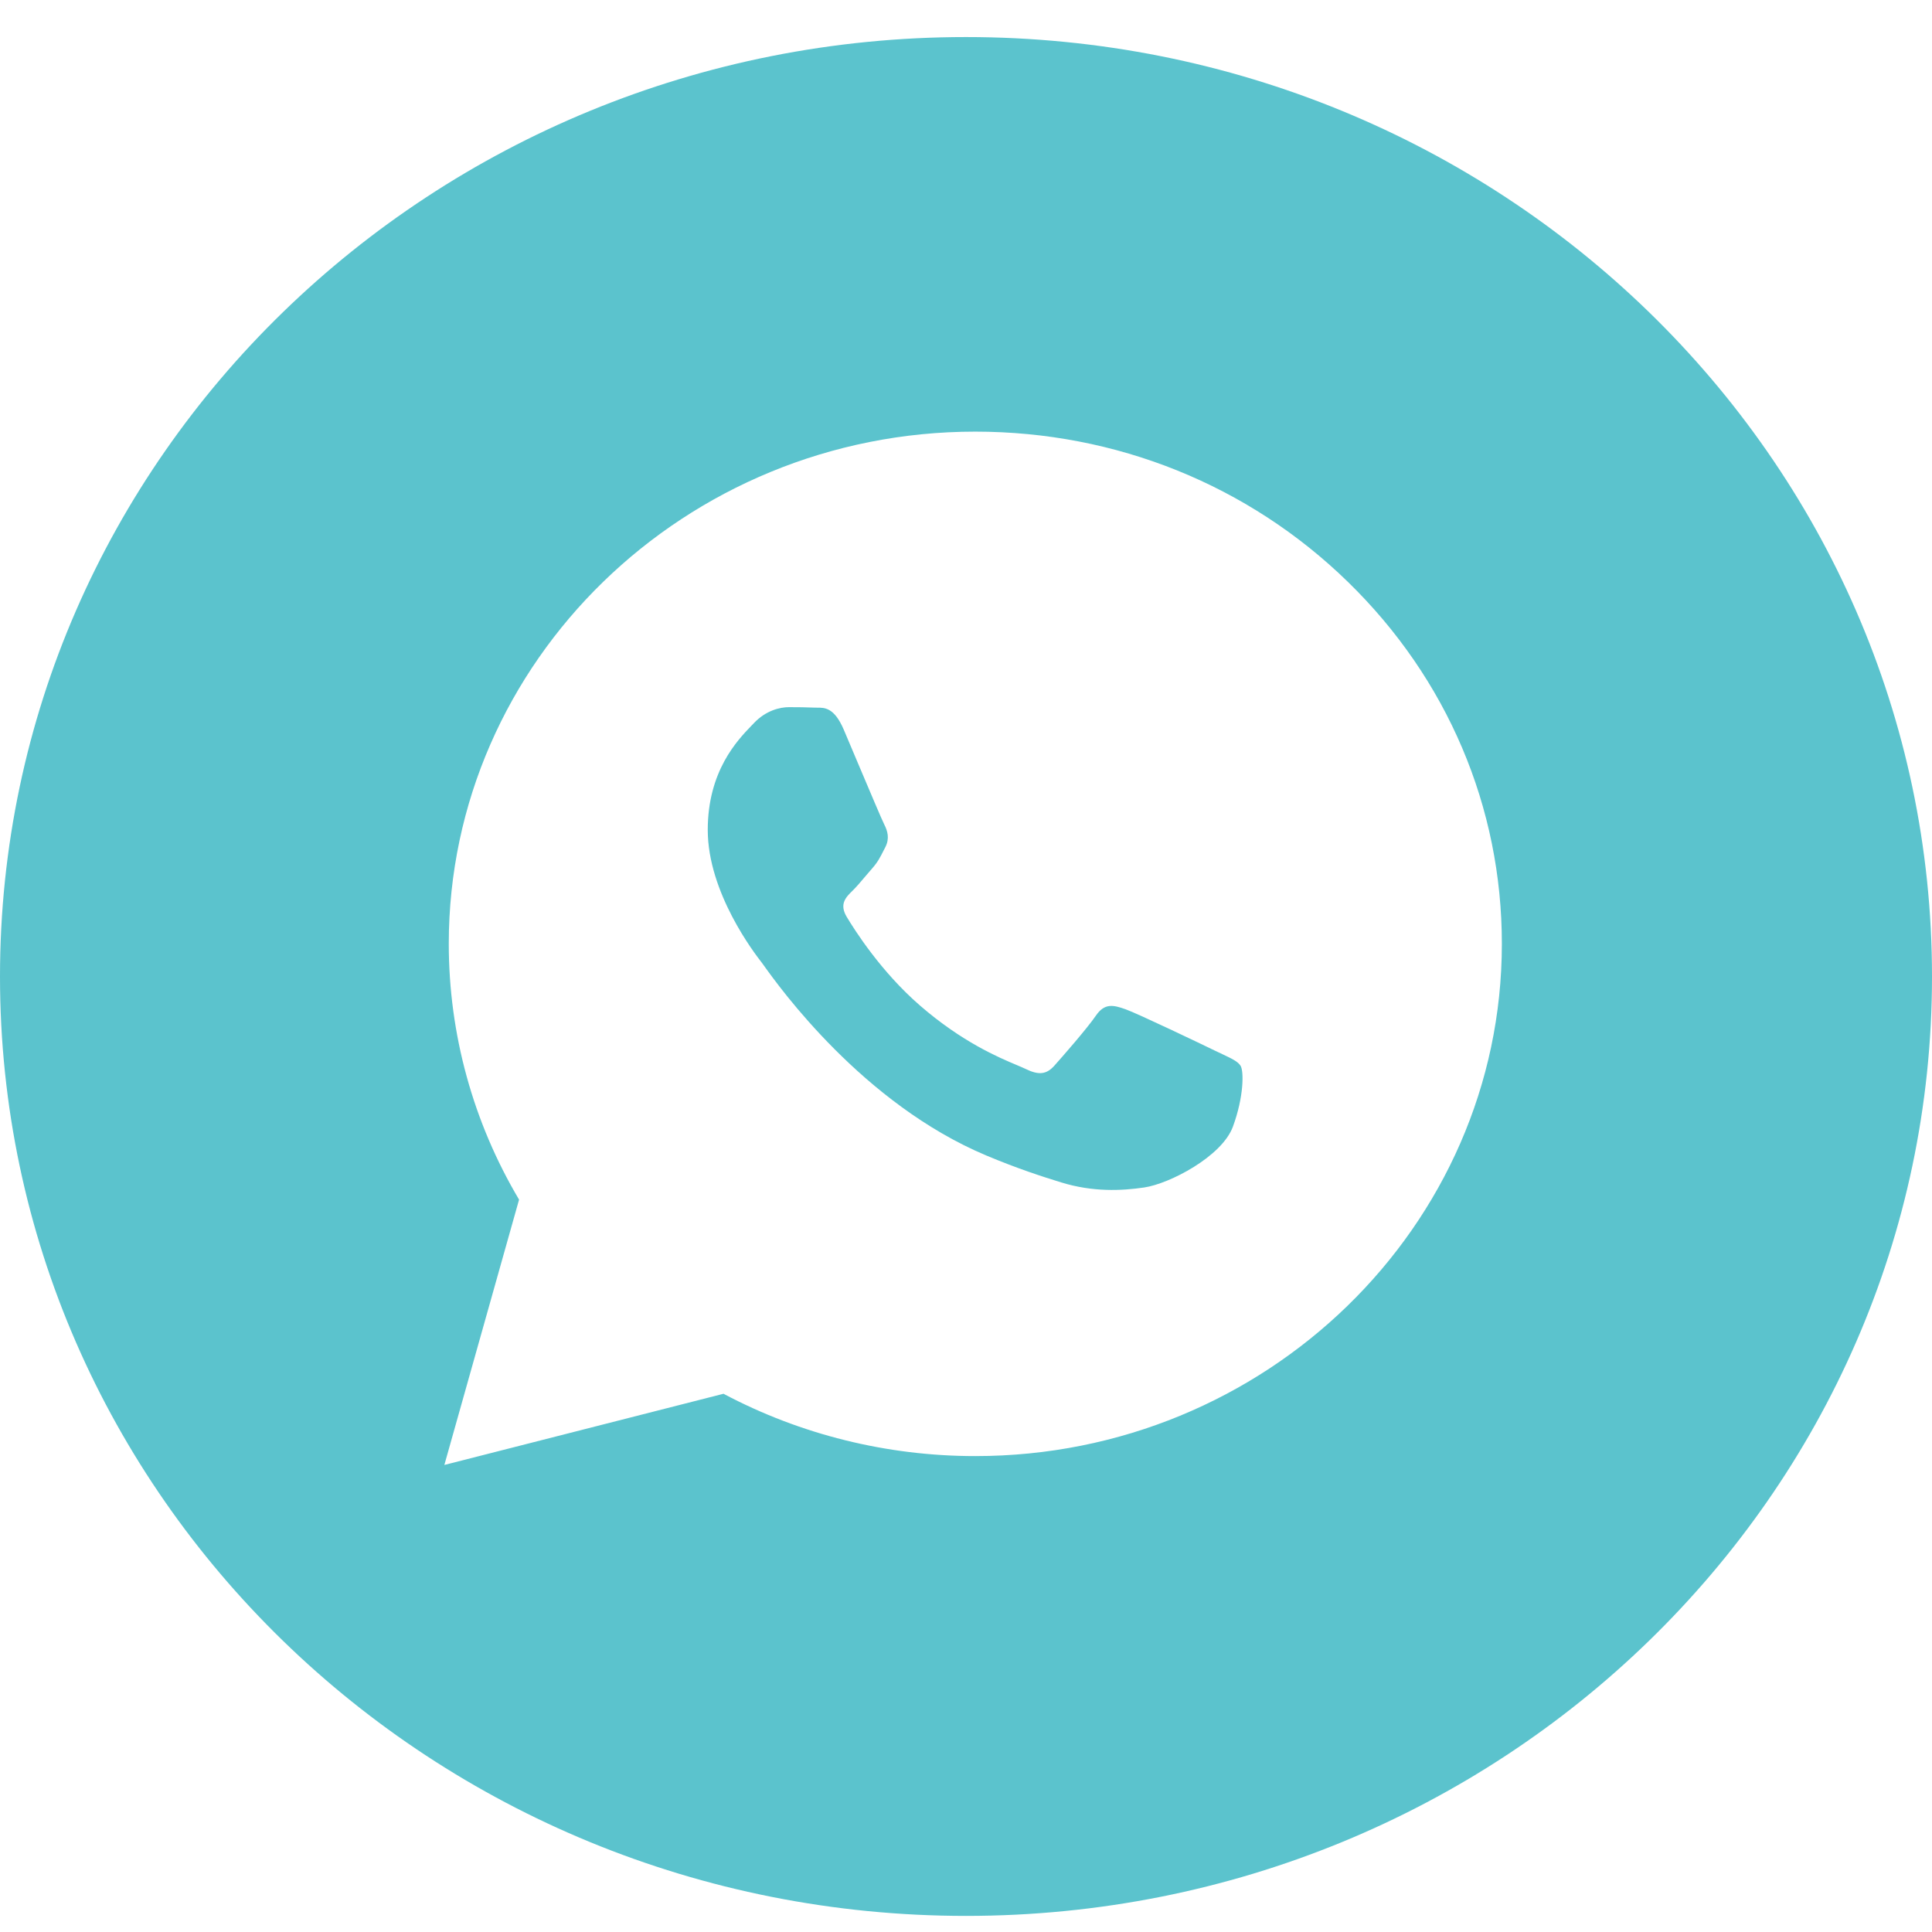 <?xml version="1.0" encoding="UTF-8"?> <svg xmlns="http://www.w3.org/2000/svg" width="39" height="39" viewBox="0 0 39 39" fill="none"> <path fill-rule="evenodd" clip-rule="evenodd" d="M19.5 38.675C30.27 38.675 39 30.184 39 19.712C39 9.238 30.27 0.748 19.5 0.748C8.73 0.748 0 9.238 0 19.712C0 30.184 8.73 38.675 19.5 38.675ZM27.207 11.744C25.201 9.79 22.532 8.714 19.688 8.713C13.83 8.713 9.061 13.35 9.059 19.049C9.059 20.87 9.548 22.649 10.478 24.216L8.97 29.572L14.605 28.135C16.157 28.959 17.905 29.393 19.684 29.393H19.688C25.546 29.393 30.315 24.756 30.317 19.057C30.319 16.295 29.215 13.698 27.207 11.744ZM24.534 21.213C24.269 21.084 22.963 20.459 22.72 20.373C22.476 20.287 22.299 20.243 22.122 20.502C21.945 20.761 21.436 21.342 21.281 21.515C21.126 21.687 20.971 21.709 20.706 21.579C20.662 21.558 20.603 21.533 20.53 21.502C20.156 21.345 19.418 21.033 18.57 20.297C17.78 19.612 17.247 18.767 17.092 18.508C16.937 18.25 17.076 18.11 17.209 17.981C17.288 17.904 17.38 17.795 17.471 17.687C17.517 17.633 17.563 17.579 17.607 17.529C17.72 17.401 17.768 17.304 17.835 17.172C17.847 17.149 17.859 17.124 17.873 17.098C17.961 16.925 17.917 16.775 17.851 16.645C17.806 16.559 17.555 15.963 17.326 15.423C17.213 15.154 17.105 14.899 17.032 14.728C16.841 14.283 16.648 14.284 16.494 14.285C16.473 14.285 16.453 14.285 16.434 14.284C16.279 14.277 16.102 14.275 15.925 14.275C15.748 14.275 15.46 14.34 15.217 14.599C15.201 14.615 15.184 14.634 15.165 14.653C14.888 14.941 14.287 15.564 14.287 16.753C14.287 18.021 15.234 19.247 15.371 19.424L15.372 19.425C15.38 19.436 15.396 19.458 15.418 19.488C15.735 19.931 17.418 22.279 19.909 23.325C20.543 23.591 21.037 23.75 21.423 23.869C22.059 24.065 22.638 24.038 23.096 23.971C23.606 23.897 24.667 23.346 24.888 22.743C25.11 22.14 25.11 21.623 25.043 21.515C24.99 21.428 24.864 21.369 24.678 21.281C24.634 21.261 24.586 21.238 24.534 21.213Z" fill="#5BC3CD"></path> </svg> 